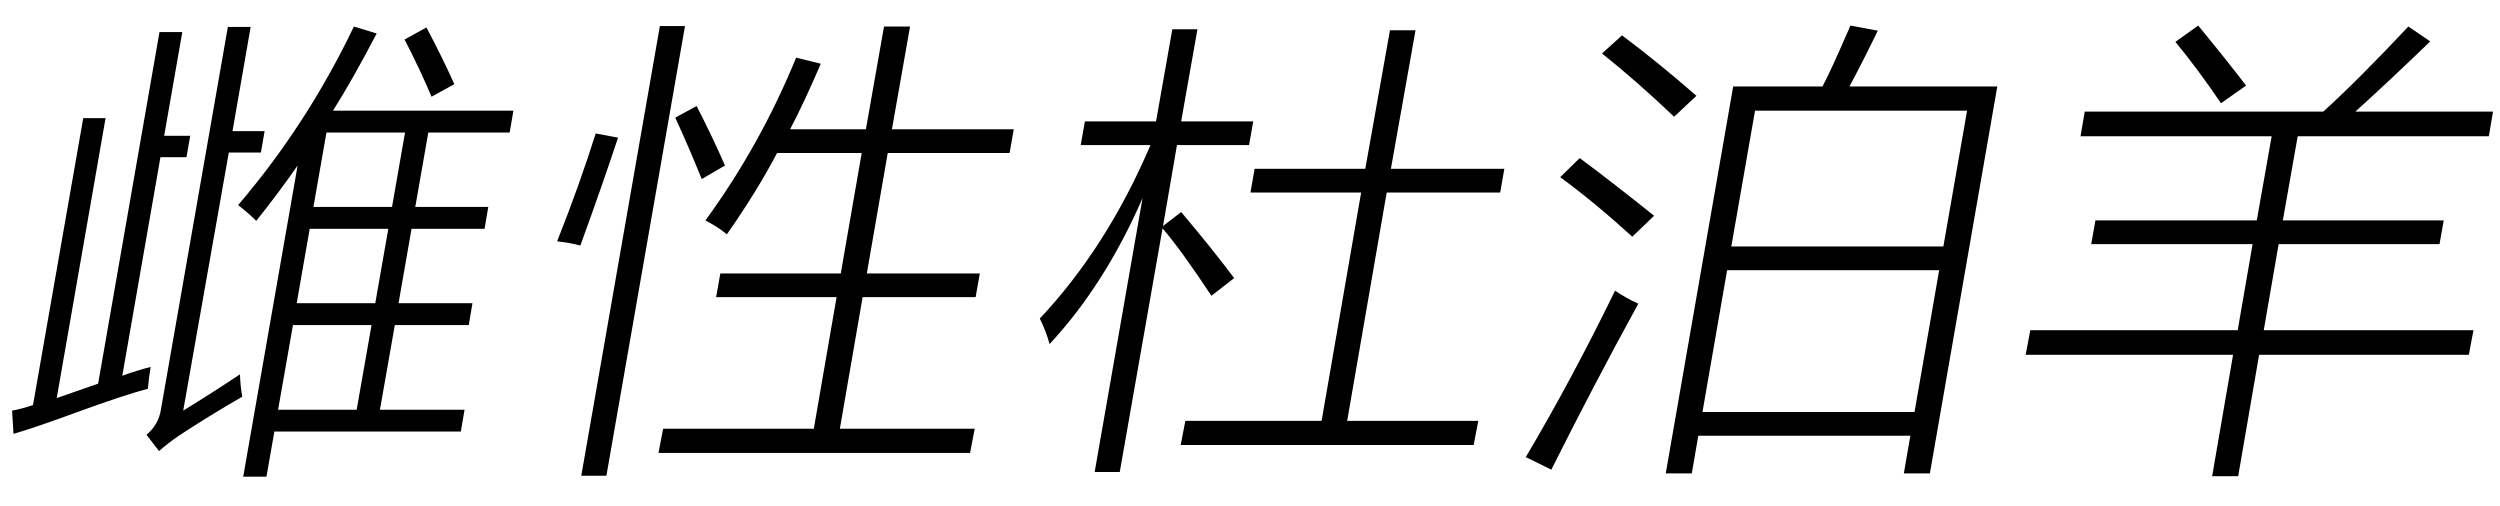 <svg xmlns="http://www.w3.org/2000/svg" xmlns:xlink="http://www.w3.org/1999/xlink" stroke-dasharray="none" shape-rendering="auto" font-family="'Dialog'" width="84" text-rendering="auto" fill-opacity="1" contentScriptType="text/ecmascript" color-interpolation="auto" color-rendering="auto" preserveAspectRatio="xMidYMid meet" font-size="12" fill="black" stroke="black" image-rendering="auto" stroke-miterlimit="10" zoomAndPan="magnify" version="1.0" stroke-linecap="square" stroke-linejoin="miter" contentStyleType="text/css" font-style="normal" height="17" stroke-width="1" stroke-dashoffset="0" font-weight="normal" stroke-opacity="1"><defs id="genericDefs"/><g><g text-rendering="optimizeLegibility" transform="translate(0,14)" color-rendering="optimizeQuality" color-interpolation="linearRGB" image-rendering="optimizeQuality"><path d="M11.891 -13.109 L12.656 -12.875 Q11.859 -11.344 11.188 -10.281 L17.25 -10.281 L17.125 -9.547 L14.391 -9.547 L13.953 -7.047 L16.406 -7.047 L16.281 -6.312 L13.828 -6.312 L13.391 -3.812 L15.875 -3.812 L15.75 -3.078 L13.266 -3.078 L12.766 -0.234 L15.609 -0.234 L15.484 0.5 L9.219 0.5 L8.953 2.016 L8.172 2.016 L10 -8.438 Q9.359 -7.516 8.609 -6.578 Q8.328 -6.859 8 -7.109 Q10.312 -9.812 11.891 -13.109 ZM2.797 -10.031 L3.547 -10.031 L1.906 -0.625 L3.297 -1.109 L5.359 -12.922 L6.125 -12.922 L5.516 -9.438 L6.391 -9.438 L6.266 -8.719 L5.391 -8.719 L4.109 -1.375 Q4.578 -1.547 5.062 -1.672 Q5 -1.312 4.969 -0.938 Q4.141 -0.719 2.562 -0.141 Q1.203 0.359 0.453 0.578 L0.406 -0.203 Q0.75 -0.266 1.109 -0.391 L2.797 -10.031 ZM6.156 -0.203 Q7.125 -0.797 8.062 -1.422 Q8.078 -1 8.141 -0.672 Q7.031 -0.031 6.031 0.625 Q5.641 0.891 5.344 1.156 L4.922 0.609 Q5.328 0.266 5.406 -0.234 L7.656 -13.094 L8.422 -13.094 L7.812 -9.594 L8.891 -9.594 L8.766 -8.875 L7.688 -8.875 L6.156 -0.203 ZM9.844 -3.078 L9.344 -0.234 L11.984 -0.234 L12.484 -3.078 L9.844 -3.078 ZM10.406 -6.312 L9.969 -3.812 L12.609 -3.812 L13.047 -6.312 L10.406 -6.312 ZM10.969 -9.547 L10.531 -7.047 L13.172 -7.047 L13.609 -9.547 L10.969 -9.547 ZM13.594 -12.672 L14.328 -13.078 Q14.859 -12.078 15.266 -11.172 L14.5 -10.75 Q14.125 -11.641 13.594 -12.672 Z" stroke="none"/></g><g text-rendering="optimizeLegibility" transform="translate(17.25,14)" color-rendering="optimizeQuality" color-interpolation="linearRGB" image-rendering="optimizeQuality"><path d="M12.453 -13.109 L13.328 -13.109 L12.719 -9.656 L16.812 -9.656 L16.672 -8.859 L12.578 -8.859 L11.875 -4.812 L15.672 -4.812 L15.531 -4.016 L11.734 -4.016 L10.969 0.406 L15.5 0.406 L15.344 1.219 L4.875 1.219 L5.031 0.406 L10.094 0.406 L10.859 -4.016 L6.812 -4.016 L6.953 -4.812 L11 -4.812 L11.703 -8.859 L8.859 -8.859 Q8.188 -7.578 7.172 -6.125 Q6.922 -6.344 6.453 -6.594 Q8.297 -9.125 9.5 -12.062 L10.328 -11.859 Q9.766 -10.547 9.297 -9.656 L11.844 -9.656 L12.453 -13.109 ZM4.922 -13.125 L5.766 -13.125 L3.125 1.984 L2.281 1.984 L4.922 -13.125 ZM2.766 -9.516 L3.516 -9.375 Q3 -7.812 2.25 -5.75 Q1.906 -5.844 1.469 -5.891 Q2.219 -7.781 2.766 -9.516 ZM5.438 -10.047 L6.156 -10.438 Q6.688 -9.406 7.109 -8.438 L6.328 -7.984 Q5.859 -9.141 5.438 -10.047 Z" stroke="none"/></g><g text-rendering="optimizeLegibility" transform="translate(34.062,14)" color-rendering="optimizeQuality" color-interpolation="linearRGB" image-rendering="optimizeQuality"><path d="M5.766 0.141 L10.344 0.141 L11.672 -7.531 L7.953 -7.531 L8.094 -8.328 L11.812 -8.328 L12.641 -12.984 L13.5 -12.984 L12.672 -8.328 L16.484 -8.328 L16.344 -7.531 L12.531 -7.531 L11.203 0.141 L15.609 0.141 L15.453 0.953 L5.609 0.953 L5.766 0.141 ZM1.203 -2.438 Q1.094 -2.859 0.875 -3.297 Q3.125 -5.688 4.594 -9.125 L2.25 -9.125 L2.391 -9.922 L4.781 -9.922 L5.328 -13.016 L6.172 -13.016 L5.625 -9.922 L8.047 -9.922 L7.906 -9.125 L5.484 -9.125 L5.016 -6.406 L5.625 -6.875 Q6.656 -5.656 7.406 -4.656 L6.641 -4.062 Q5.641 -5.578 5 -6.328 L3.562 1.859 L2.719 1.859 L4.328 -7.344 Q3.062 -4.438 1.203 -2.438 Z" stroke="none"/></g><g text-rendering="optimizeLegibility" transform="translate(50.547,14)" color-rendering="optimizeQuality" color-interpolation="linearRGB" image-rendering="optimizeQuality"><path d="M7.688 -11.094 L10.688 -11.094 Q10.984 -11.656 11.469 -12.781 Q11.578 -13.016 11.625 -13.141 L12.547 -12.969 Q12.031 -11.906 11.594 -11.094 L16.562 -11.094 L14.297 1.906 L13.422 1.906 L13.641 0.641 L6.516 0.641 L6.297 1.906 L5.422 1.906 L7.688 -11.094 ZM7.484 -4.922 L6.656 -0.156 L13.781 -0.156 L14.609 -4.922 L7.484 -4.922 ZM8.422 -10.281 L7.625 -5.719 L14.75 -5.719 L15.547 -10.281 L8.422 -10.281 ZM3.719 -4.234 Q4.078 -3.984 4.5 -3.797 Q2.969 -1 1.578 1.781 L0.719 1.359 Q2.266 -1.25 3.719 -4.234 ZM5.703 -10.078 Q4.438 -11.281 3.281 -12.203 L3.953 -12.812 Q5.125 -11.938 6.453 -10.781 L5.703 -10.078 ZM4.297 -6.047 Q3.047 -7.188 1.875 -8.047 L2.531 -8.688 Q3.547 -7.938 5.031 -6.75 L4.297 -6.047 Z" stroke="none"/></g><g text-rendering="optimizeLegibility" transform="translate(67.109,14)" color-rendering="optimizeQuality" color-interpolation="linearRGB" image-rendering="optimizeQuality"><path d="M2.938 -10.25 L10.953 -10.25 Q12.109 -11.297 13.812 -13.109 L14.547 -12.609 Q13.172 -11.281 12.031 -10.25 L16.656 -10.25 L16.516 -9.422 L10.094 -9.422 L9.594 -6.594 L15 -6.594 L14.859 -5.797 L9.453 -5.797 L8.953 -2.906 L16 -2.906 L15.844 -2.078 L8.797 -2.078 L8.094 2 L7.219 2 L7.922 -2.078 L0.953 -2.078 L1.109 -2.906 L8.078 -2.906 L8.578 -5.797 L3.156 -5.797 L3.297 -6.594 L8.719 -6.594 L9.219 -9.422 L2.797 -9.422 L2.938 -10.25 ZM5.984 -12.594 L6.75 -13.141 Q7.703 -11.984 8.359 -11.125 L7.516 -10.531 Q6.766 -11.641 5.984 -12.594 Z" stroke="none"/></g></g></svg>